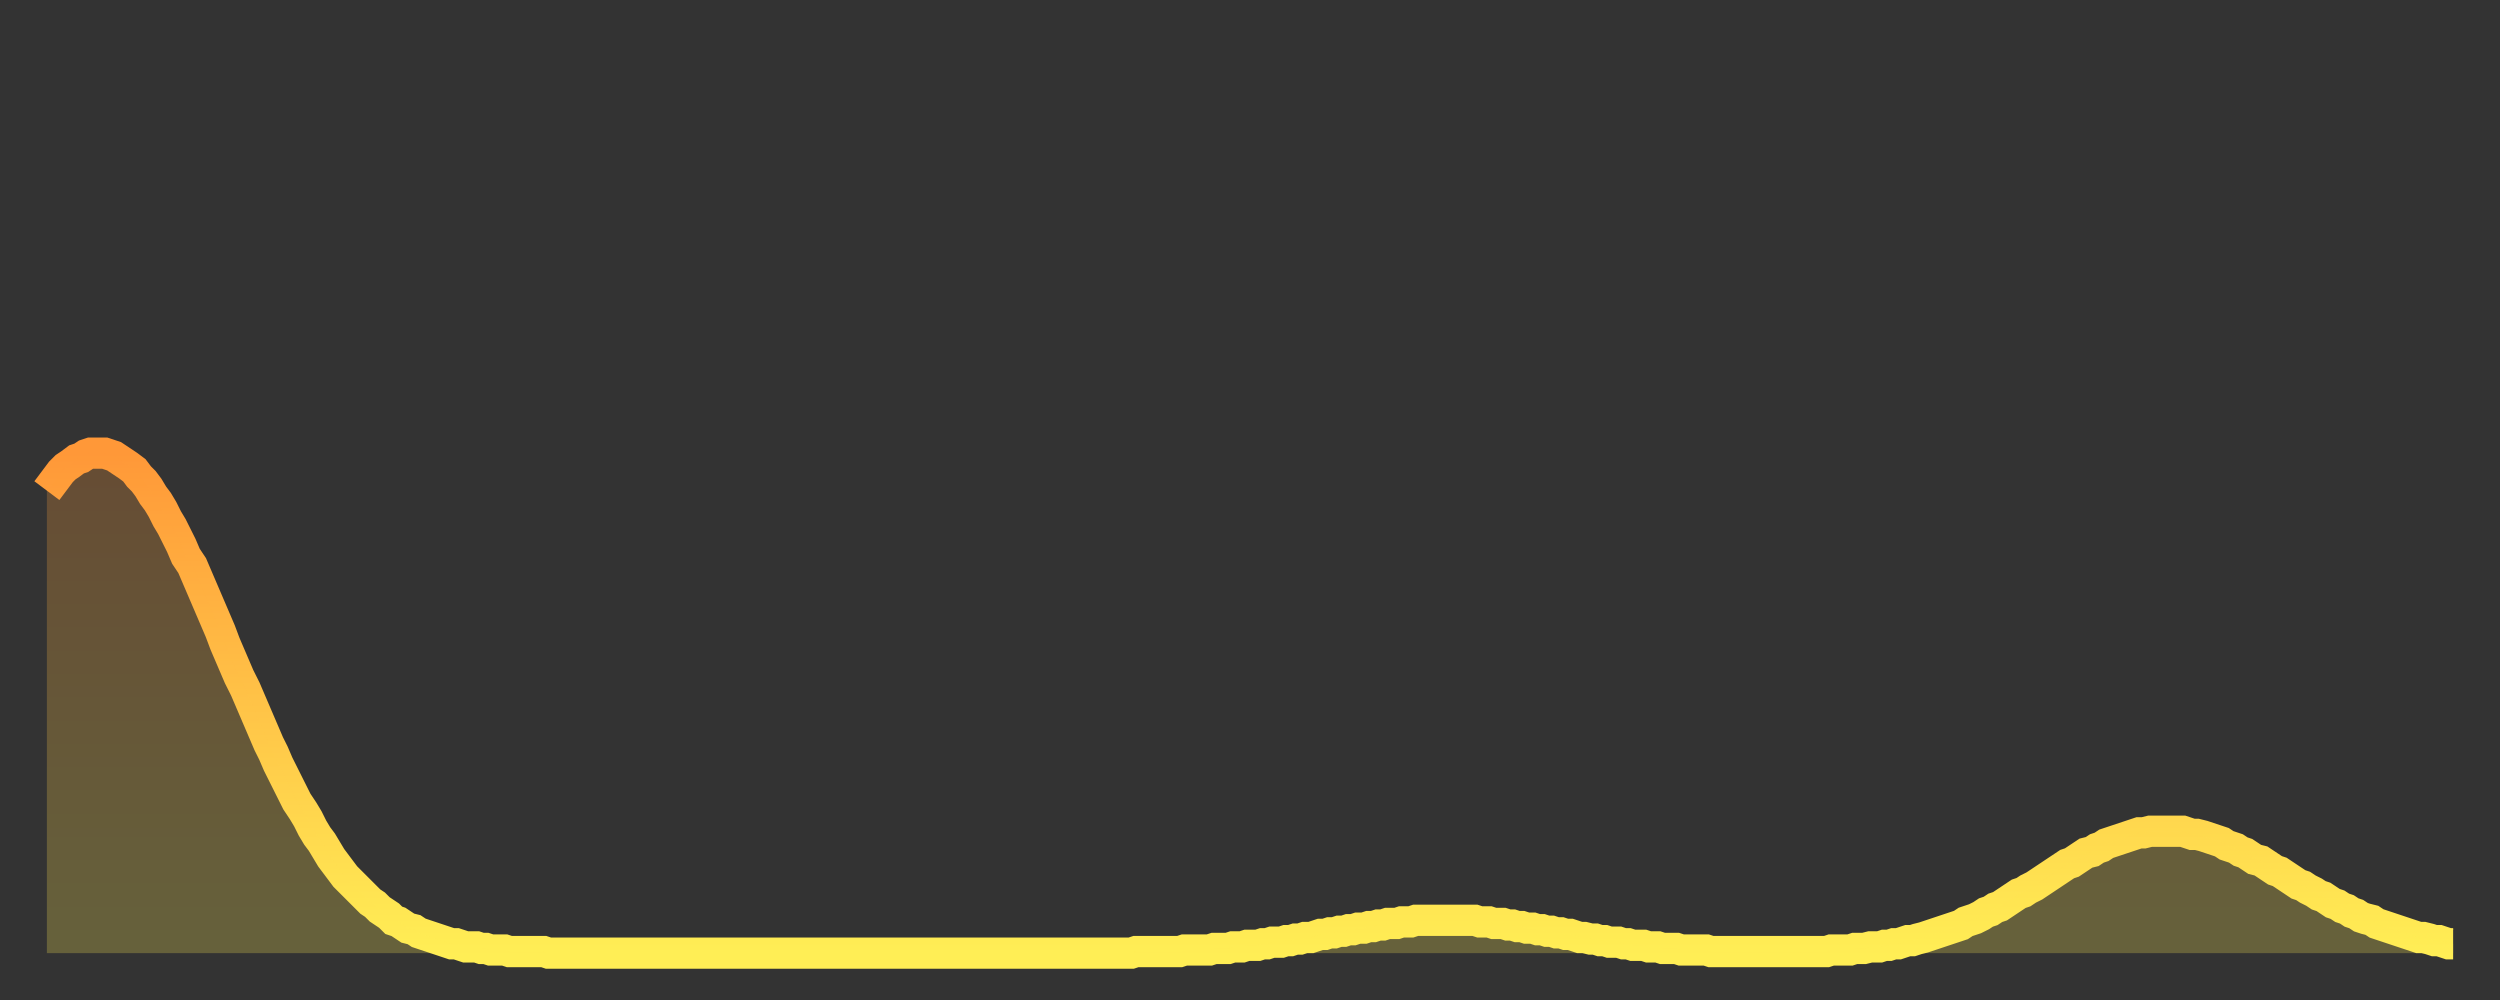 <?xml version="1.0" encoding="utf-8" ?>
<svg baseProfile="full" height="64" version="1.1" width="160" xmlns="http://www.w3.org/2000/svg" xmlns:ev="http://www.w3.org/2001/xml-events" xmlns:xlink="http://www.w3.org/1999/xlink"><rect width="100%" height="100%" fill="#333333" stroke="none"/><defs><linearGradient id="id31254" x1="0" x2="0" y1="0" y2="1"><stop offset="0%" stop-color="#ff9838" /><stop offset="50%" stop-color="#ffc347" /><stop offset="100%" stop-color="#ffee55" /></linearGradient></defs><g transform="translate(3,3)"><g><path d="M 0.0 28.4 0.3 28.0 0.6 27.6 0.9 27.2 1.2 26.9 1.5 26.7 1.9 26.4 2.2 26.3 2.5 26.1 2.8 26.0 3.1 26.0 3.4 26.0 3.7 26.0 4.0 26.1 4.3 26.2 4.6 26.4 4.9 26.6 5.2 26.8 5.6 27.1 5.9 27.5 6.2 27.8 6.5 28.2 6.8 28.7 7.1 29.1 7.4 29.6 7.7 30.2 8.0 30.7 8.3 31.3 8.6 31.9 8.9 32.6 9.3 33.2 9.6 33.9 9.9 34.6 10.2 35.3 10.5 36.0 10.8 36.7 11.1 37.4 11.4 38.2 11.7 38.9 12.0 39.6 12.3 40.3 12.7 41.1 13.0 41.8 13.3 42.5 13.6 43.2 13.9 43.9 14.2 44.6 14.5 45.2 14.8 45.9 15.1 46.5 15.4 47.1 15.7 47.7 16.0 48.3 16.4 48.9 16.7 49.4 17.0 50.0 17.3 50.5 17.6 50.9 17.9 51.4 18.2 51.9 18.5 52.3 18.8 52.7 19.1 53.1 19.4 53.4 19.8 53.8 20.1 54.1 20.4 54.4 20.7 54.7 21.0 54.9 21.3 55.2 21.6 55.4 21.9 55.6 22.2 55.9 22.5 56.0 22.8 56.2 23.1 56.4 23.5 56.5 23.8 56.7 24.1 56.8 24.4 56.9 24.7 57.0 25.0 57.1 25.3 57.2 25.6 57.3 25.9 57.4 26.2 57.4 26.5 57.5 26.8 57.6 27.2 57.6 27.5 57.6 27.8 57.7 28.1 57.7 28.4 57.8 28.7 57.8 29.0 57.8 29.3 57.8 29.6 57.9 29.9 57.9 30.2 57.9 30.6 57.9 30.9 57.9 31.2 57.9 31.5 57.9 31.8 57.9 32.1 58.0 32.4 58.0 32.7 58.0 33.0 58.0 33.3 58.0 33.6 58.0 33.9 58.0 34.3 58.0 34.6 58.0 34.9 58.0 35.2 58.0 35.5 58.0 35.8 58.0 36.1 58.0 36.4 58.0 36.7 58.0 37.0 58.0 37.3 58.0 37.7 58.0 38.0 58.0 38.3 58.0 38.6 58.0 38.9 58.0 39.2 58.0 39.5 58.0 39.8 58.0 40.1 58.0 40.4 58.0 40.7 58.0 41.0 58.0 41.4 58.0 41.7 58.0 42.0 58.0 42.3 58.0 42.6 58.0 42.9 58.0 43.2 58.0 43.5 58.0 43.8 58.0 44.1 58.0 44.4 58.0 44.7 58.0 45.1 58.0 45.4 58.0 45.7 58.0 46.0 58.0 46.3 58.0 46.6 58.0 46.9 58.0 47.2 58.0 47.5 58.0 47.8 58.0 48.1 58.0 48.5 58.0 48.8 58.0 49.1 58.0 49.4 58.0 49.7 58.0 50.0 58.0 50.3 58.0 50.6 58.0 50.9 58.0 51.2 58.0 51.5 58.0 51.8 58.0 52.2 58.0 52.5 58.0 52.8 58.0 53.1 58.0 53.4 58.0 53.7 58.0 54.0 58.0 54.3 58.0 54.6 58.0 54.9 58.0 55.2 58.0 55.6 58.0 55.9 58.0 56.2 58.0 56.5 58.0 56.8 58.0 57.1 58.0 57.4 58.0 57.7 58.0 58.0 58.0 58.3 58.0 58.6 58.0 58.9 58.0 59.3 58.0 59.6 58.0 59.9 58.0 60.2 58.0 60.5 58.0 60.8 58.0 61.1 58.0 61.4 58.0 61.7 58.0 62.0 58.0 62.3 58.0 62.6 58.0 63.0 58.0 63.3 58.0 63.6 58.0 63.9 58.0 64.2 58.0 64.5 58.0 64.8 58.0 65.1 58.0 65.4 58.0 65.7 58.0 66.0 58.0 66.4 58.0 66.7 58.0 67.0 58.0 67.3 58.0 67.6 58.0 67.9 58.0 68.2 58.0 68.5 58.0 68.8 58.0 69.1 58.0 69.4 58.0 69.7 57.9 70.1 57.9 70.4 57.9 70.7 57.9 71.0 57.9 71.3 57.9 71.6 57.9 71.9 57.9 72.2 57.9 72.5 57.9 72.8 57.8 73.1 57.8 73.5 57.8 73.8 57.8 74.1 57.8 74.4 57.8 74.7 57.7 75.0 57.7 75.3 57.7 75.6 57.7 75.9 57.6 76.2 57.6 76.5 57.6 76.8 57.5 77.2 57.5 77.5 57.5 77.8 57.4 78.1 57.4 78.4 57.3 78.7 57.3 79.0 57.3 79.3 57.2 79.6 57.2 79.9 57.1 80.2 57.1 80.5 57.0 80.9 57.0 81.2 56.9 81.5 56.8 81.8 56.8 82.1 56.7 82.4 56.7 82.7 56.6 83.0 56.6 83.3 56.5 83.6 56.5 83.9 56.4 84.3 56.4 84.6 56.3 84.9 56.3 85.2 56.2 85.5 56.2 85.8 56.1 86.1 56.1 86.4 56.1 86.7 56.0 87.0 56.0 87.3 56.0 87.6 55.9 88.0 55.9 88.3 55.9 88.6 55.9 88.9 55.9 89.2 55.9 89.5 55.9 89.8 55.9 90.1 55.9 90.4 55.9 90.7 55.9 91.0 55.9 91.4 55.9 91.7 56.0 92.0 56.0 92.3 56.0 92.6 56.1 92.9 56.1 93.2 56.1 93.5 56.2 93.8 56.2 94.1 56.3 94.4 56.3 94.7 56.4 95.1 56.4 95.4 56.5 95.7 56.5 96.0 56.6 96.3 56.6 96.6 56.7 96.9 56.7 97.2 56.8 97.5 56.8 97.8 56.9 98.1 57.0 98.4 57.0 98.8 57.1 99.1 57.1 99.4 57.2 99.7 57.2 100.0 57.3 100.3 57.3 100.6 57.3 100.9 57.4 101.2 57.4 101.5 57.5 101.8 57.5 102.2 57.5 102.5 57.6 102.8 57.6 103.1 57.6 103.4 57.7 103.7 57.7 104.0 57.7 104.3 57.7 104.6 57.8 104.9 57.8 105.2 57.8 105.5 57.8 105.9 57.8 106.2 57.8 106.5 57.9 106.8 57.9 107.1 57.9 107.4 57.9 107.7 57.9 108.0 57.9 108.3 57.9 108.6 57.9 108.9 57.9 109.3 57.9 109.6 57.9 109.9 57.9 110.2 57.9 110.5 57.9 110.8 57.9 111.1 57.9 111.4 57.9 111.7 57.9 112.0 57.9 112.3 57.9 112.6 57.9 113.0 57.9 113.3 57.9 113.6 57.9 113.9 57.9 114.2 57.8 114.5 57.8 114.8 57.8 115.1 57.8 115.4 57.8 115.7 57.7 116.0 57.7 116.3 57.7 116.7 57.6 117.0 57.6 117.3 57.6 117.6 57.5 117.9 57.5 118.2 57.4 118.5 57.4 118.8 57.3 119.1 57.2 119.4 57.2 119.7 57.1 120.1 57.0 120.4 56.9 120.7 56.8 121.0 56.7 121.3 56.6 121.6 56.5 121.9 56.4 122.2 56.3 122.5 56.2 122.8 56.0 123.1 55.9 123.4 55.8 123.8 55.6 124.1 55.4 124.4 55.3 124.7 55.1 125.0 55.0 125.3 54.8 125.6 54.6 125.9 54.4 126.2 54.2 126.5 54.1 126.8 53.9 127.2 53.7 127.5 53.5 127.8 53.3 128.1 53.1 128.4 52.9 128.7 52.7 129.0 52.5 129.3 52.3 129.6 52.2 129.9 52.0 130.2 51.8 130.5 51.6 130.9 51.5 131.2 51.3 131.5 51.2 131.8 51.0 132.1 50.9 132.4 50.8 132.7 50.7 133.0 50.6 133.3 50.5 133.6 50.4 133.9 50.3 134.2 50.3 134.6 50.2 134.9 50.2 135.2 50.2 135.5 50.2 135.8 50.2 136.1 50.2 136.4 50.2 136.7 50.2 137.0 50.3 137.3 50.4 137.6 50.4 138.0 50.5 138.3 50.6 138.6 50.7 138.9 50.8 139.2 50.9 139.5 51.1 139.8 51.2 140.1 51.3 140.4 51.5 140.7 51.6 141.0 51.8 141.3 52.0 141.7 52.1 142.0 52.3 142.3 52.5 142.6 52.7 142.9 52.8 143.2 53.0 143.5 53.2 143.8 53.4 144.1 53.6 144.4 53.7 144.7 53.9 145.1 54.1 145.4 54.3 145.7 54.4 146.0 54.6 146.3 54.8 146.6 54.9 146.9 55.1 147.2 55.2 147.5 55.4 147.8 55.5 148.1 55.7 148.4 55.8 148.8 55.9 149.1 56.1 149.4 56.2 149.7 56.3 150.0 56.4 150.3 56.5 150.6 56.6 150.9 56.7 151.2 56.8 151.5 56.9 151.8 57.0 152.1 57.0 152.5 57.1 152.8 57.2 153.1 57.2 153.4 57.3 153.7 57.4 154.0 57.4" fill="none" id="graph-curve" opacity="1" stroke="url(#id31254)" stroke-width="2" /><path d="M 0 58 L 0.0 28.4 0.3 28.0 0.6 27.6 0.9 27.2 1.2 26.9 1.5 26.7 1.9 26.4 2.2 26.3 2.5 26.1 2.8 26.0 3.1 26.0 3.4 26.0 3.7 26.0 4.0 26.1 4.3 26.2 4.6 26.4 4.9 26.6 5.2 26.8 5.6 27.1 5.9 27.5 6.2 27.8 6.5 28.2 6.8 28.7 7.1 29.1 7.4 29.6 7.7 30.2 8.0 30.7 8.3 31.3 8.6 31.9 8.9 32.6 9.3 33.2 9.6 33.9 9.9 34.6 10.2 35.3 10.5 36.0 10.8 36.7 11.1 37.4 11.4 38.2 11.7 38.9 12.0 39.6 12.3 40.3 12.7 41.1 13.0 41.8 13.3 42.5 13.6 43.2 13.9 43.9 14.2 44.6 14.5 45.2 14.8 45.9 15.1 46.5 15.4 47.1 15.7 47.7 16.0 48.3 16.4 48.9 16.7 49.4 17.0 50.0 17.3 50.5 17.6 50.9 17.9 51.4 18.2 51.9 18.5 52.3 18.8 52.7 19.1 53.1 19.4 53.4 19.8 53.8 20.1 54.1 20.4 54.4 20.7 54.7 21.0 54.9 21.3 55.2 21.6 55.4 21.9 55.6 22.2 55.9 22.5 56.0 22.8 56.2 23.1 56.4 23.5 56.5 23.8 56.7 24.1 56.8 24.4 56.9 24.7 57.0 25.0 57.1 25.3 57.2 25.6 57.3 25.9 57.4 26.2 57.4 26.5 57.5 26.8 57.6 27.2 57.6 27.5 57.6 27.8 57.7 28.1 57.7 28.4 57.8 28.7 57.8 29.0 57.8 29.3 57.8 29.6 57.9 29.9 57.9 30.2 57.9 30.6 57.9 30.9 57.9 31.2 57.9 31.5 57.9 31.8 57.9 32.1 58.0 32.4 58.0 32.7 58.0 33.0 58.0 33.3 58.0 33.6 58.0 33.9 58.0 34.3 58.0 34.6 58.0 34.9 58.0 35.2 58.0 35.5 58.0 35.8 58.0 36.1 58.0 36.4 58.0 36.7 58.0 37.0 58.0 37.3 58.0 37.7 58.0 38.0 58.0 38.3 58.0 38.6 58.0 38.9 58.0 39.2 58.0 39.5 58.0 39.8 58.0 40.1 58.0 40.4 58.0 40.7 58.0 41.0 58.0 41.4 58.0 41.7 58.0 42.0 58.0 42.3 58.0 42.6 58.0 42.9 58.0 43.2 58.0 43.5 58.0 43.8 58.0 44.1 58.0 44.4 58.0 44.7 58.0 45.1 58.0 45.4 58.0 45.7 58.0 46.0 58.0 46.3 58.0 46.6 58.0 46.9 58.0 47.2 58.0 47.5 58.0 47.8 58.0 48.1 58.0 48.5 58.0 48.8 58.0 49.1 58.0 49.4 58.0 49.7 58.0 50.0 58.0 50.3 58.0 50.6 58.0 50.9 58.0 51.2 58.0 51.5 58.0 51.8 58.0 52.2 58.0 52.5 58.0 52.8 58.0 53.1 58.0 53.4 58.0 53.7 58.0 54.0 58.0 54.3 58.0 54.6 58.0 54.9 58.0 55.2 58.0 55.6 58.0 55.9 58.0 56.2 58.0 56.5 58.0 56.8 58.0 57.1 58.0 57.4 58.0 57.7 58.0 58.0 58.0 58.3 58.0 58.6 58.0 58.9 58.0 59.3 58.0 59.6 58.0 59.9 58.0 60.2 58.0 60.5 58.0 60.8 58.0 61.1 58.0 61.4 58.0 61.7 58.0 62.0 58.0 62.3 58.0 62.6 58.0 63.0 58.0 63.3 58.0 63.6 58.0 63.9 58.0 64.2 58.0 64.5 58.0 64.8 58.0 65.1 58.0 65.4 58.0 65.7 58.0 66.0 58.0 66.4 58.0 66.7 58.0 67.0 58.0 67.3 58.0 67.6 58.0 67.9 58.0 68.2 58.0 68.5 58.0 68.8 58.0 69.1 58.0 69.4 58.0 69.7 57.9 70.1 57.9 70.4 57.9 70.7 57.9 71.0 57.9 71.3 57.9 71.6 57.9 71.9 57.9 72.2 57.9 72.5 57.9 72.8 57.8 73.1 57.8 73.5 57.8 73.8 57.8 74.1 57.8 74.4 57.8 74.7 57.7 75.0 57.7 75.3 57.7 75.6 57.7 75.9 57.6 76.2 57.6 76.5 57.6 76.8 57.5 77.2 57.5 77.5 57.5 77.8 57.4 78.1 57.4 78.4 57.3 78.7 57.3 79.0 57.3 79.3 57.2 79.6 57.2 79.9 57.1 80.2 57.1 80.5 57.0 80.9 57.0 81.2 56.9 81.5 56.8 81.8 56.8 82.1 56.7 82.4 56.7 82.7 56.6 83.0 56.6 83.3 56.5 83.6 56.5 83.9 56.4 84.3 56.4 84.6 56.3 84.9 56.3 85.2 56.2 85.5 56.2 85.8 56.1 86.1 56.1 86.4 56.1 86.7 56.0 87.0 56.0 87.3 56.0 87.6 55.9 88.0 55.9 88.3 55.9 88.6 55.9 88.9 55.9 89.2 55.9 89.5 55.9 89.8 55.9 90.1 55.9 90.4 55.9 90.7 55.9 91.0 55.9 91.4 55.9 91.7 56.0 92.0 56.0 92.3 56.0 92.6 56.1 92.9 56.1 93.2 56.1 93.5 56.2 93.8 56.2 94.1 56.3 94.4 56.3 94.7 56.4 95.1 56.4 95.4 56.5 95.7 56.5 96.0 56.6 96.3 56.6 96.6 56.7 96.9 56.7 97.2 56.8 97.5 56.8 97.8 56.9 98.1 57.0 98.4 57.0 98.8 57.1 99.1 57.1 99.4 57.2 99.7 57.2 100.0 57.3 100.3 57.3 100.6 57.3 100.9 57.4 101.2 57.4 101.5 57.5 101.8 57.5 102.2 57.5 102.5 57.6 102.8 57.6 103.1 57.6 103.4 57.7 103.7 57.7 104.0 57.7 104.3 57.7 104.6 57.8 104.9 57.8 105.2 57.8 105.5 57.8 105.9 57.8 106.2 57.8 106.5 57.9 106.8 57.9 107.1 57.9 107.4 57.9 107.7 57.9 108.0 57.9 108.3 57.9 108.6 57.9 108.9 57.9 109.3 57.9 109.6 57.9 109.9 57.9 110.2 57.9 110.5 57.9 110.8 57.9 111.1 57.9 111.4 57.9 111.7 57.9 112.0 57.9 112.3 57.9 112.6 57.9 113.0 57.9 113.3 57.9 113.6 57.9 113.9 57.9 114.2 57.8 114.5 57.8 114.8 57.8 115.1 57.8 115.4 57.8 115.7 57.7 116.0 57.7 116.3 57.7 116.7 57.6 117.0 57.6 117.3 57.6 117.6 57.5 117.9 57.5 118.2 57.4 118.5 57.4 118.8 57.3 119.1 57.2 119.4 57.2 119.7 57.1 120.1 57.0 120.4 56.9 120.7 56.8 121.0 56.7 121.3 56.6 121.6 56.5 121.9 56.4 122.2 56.3 122.5 56.2 122.8 56.0 123.1 55.9 123.4 55.8 123.8 55.6 124.1 55.4 124.4 55.3 124.7 55.1 125.0 55.0 125.3 54.8 125.6 54.6 125.9 54.4 126.2 54.2 126.5 54.1 126.8 53.9 127.2 53.7 127.5 53.5 127.8 53.3 128.1 53.1 128.4 52.9 128.7 52.7 129.0 52.5 129.3 52.3 129.6 52.2 129.9 52.0 130.2 51.8 130.5 51.6 130.9 51.5 131.2 51.3 131.5 51.2 131.8 51.0 132.1 50.9 132.4 50.8 132.7 50.7 133.0 50.6 133.3 50.5 133.6 50.4 133.9 50.3 134.2 50.3 134.6 50.2 134.9 50.2 135.2 50.2 135.5 50.2 135.8 50.2 136.1 50.2 136.4 50.2 136.7 50.2 137.0 50.3 137.3 50.4 137.6 50.4 138.0 50.5 138.3 50.6 138.6 50.7 138.9 50.8 139.2 50.9 139.5 51.1 139.8 51.2 140.1 51.3 140.4 51.5 140.7 51.6 141.0 51.8 141.3 52.0 141.7 52.1 142.0 52.3 142.3 52.5 142.6 52.7 142.9 52.8 143.2 53.0 143.5 53.2 143.8 53.4 144.1 53.6 144.4 53.7 144.7 53.9 145.1 54.1 145.4 54.3 145.7 54.4 146.0 54.6 146.3 54.8 146.6 54.9 146.9 55.1 147.2 55.2 147.5 55.4 147.8 55.5 148.1 55.7 148.4 55.8 148.8 55.9 149.1 56.1 149.4 56.2 149.7 56.3 150.0 56.4 150.3 56.5 150.6 56.6 150.9 56.7 151.2 56.8 151.5 56.9 151.8 57.0 152.1 57.0 152.5 57.1 152.8 57.2 153.1 57.2 153.4 57.3 153.7 57.4 154.0 57.4 154 58" fill="url(#id31254)" fill-opacity=".25" id="graph-shadow" /></g></g></svg>
